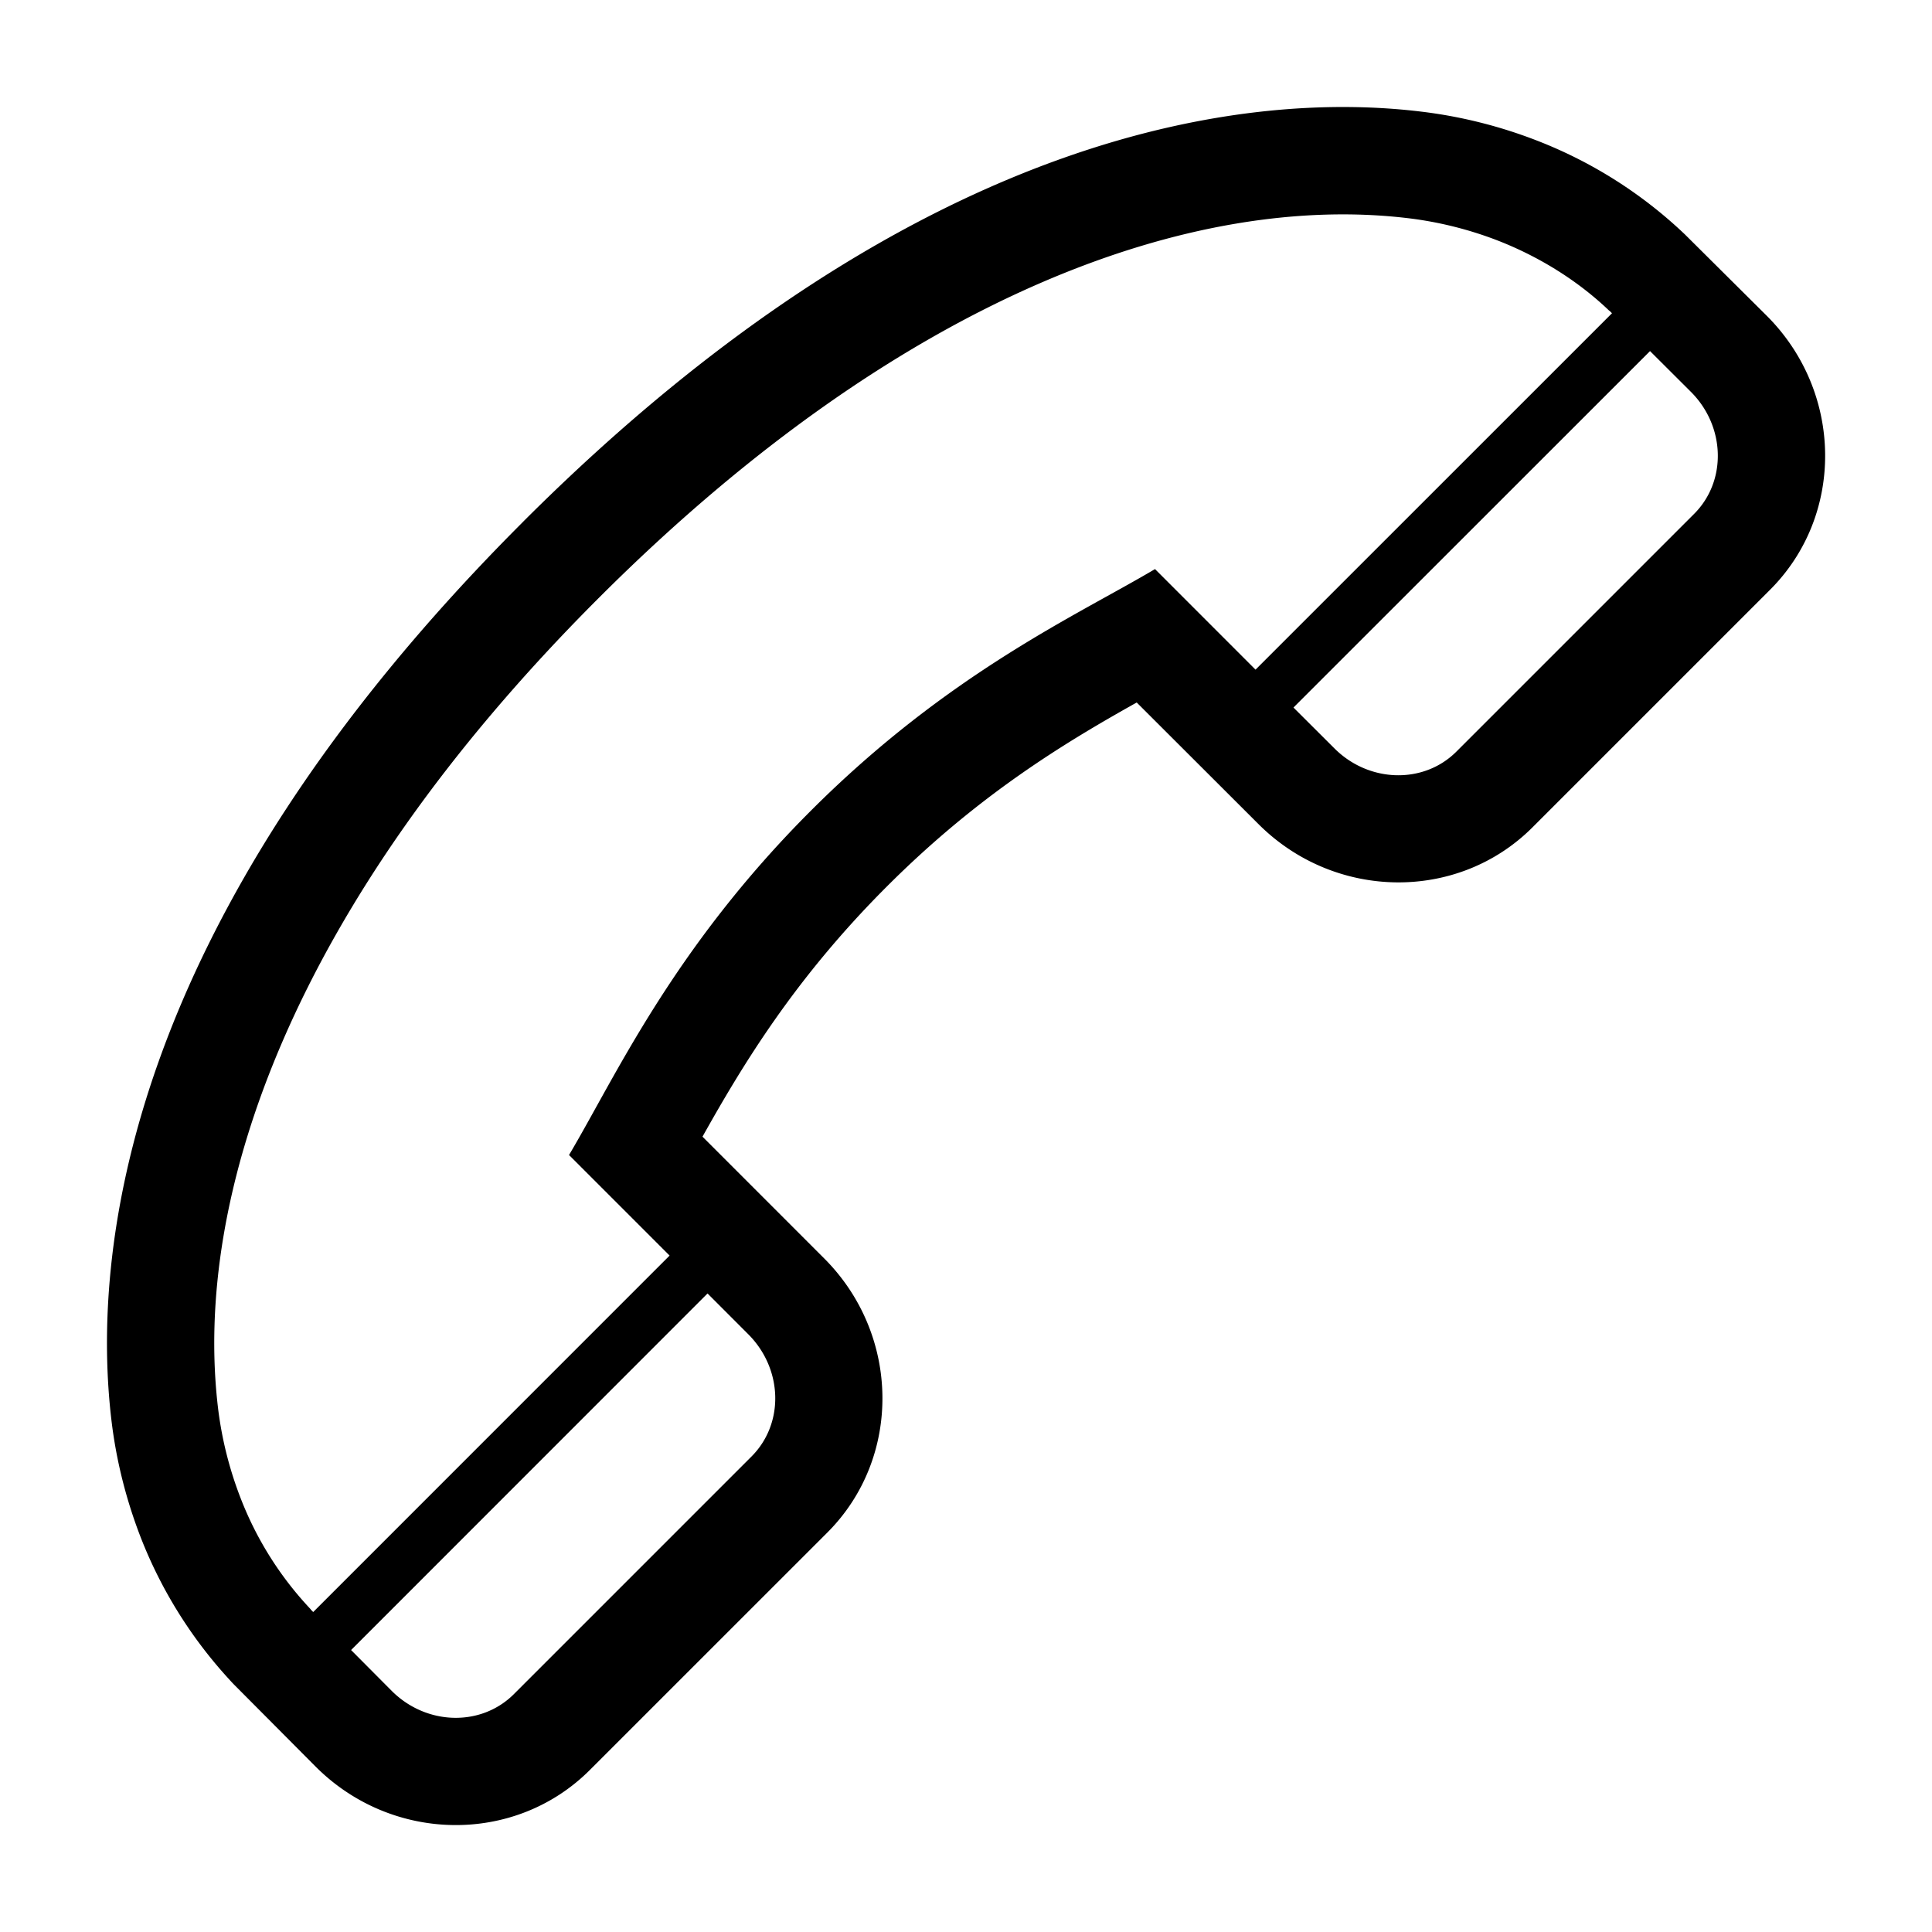 <svg viewBox="0 0 36 36" xml:space="preserve" xmlns="http://www.w3.org/2000/svg"><path d="M31.399 4.371a8.394 8.394 0 0 0-2.754-1.749 8.872 8.872 0 0 0-2.179-.544c-3.018-.362-9.223.148-16.729 7.654l-.002.003c-7.509 7.509-8.021 13.711-7.657 16.742.088.733.269 1.458.54 2.16a8.438 8.438 0 0 0 1.64 2.642c.037.041.074.082.113.121l1.512 1.52c1.425 1.425 3.714 1.453 5.105.064l4.432-4.431c1.387-1.391 1.36-3.679-.06-5.102l-2.27-2.271c.749-1.336 1.714-2.94 3.432-4.658 1.718-1.719 3.322-2.683 4.659-3.432l2.27 2.267c1.424 1.422 3.712 1.449 5.101.063l4.431-4.431c1.392-1.391 1.363-3.68-.06-5.103l-1.524-1.515zM14.005 27.138l-4.43 4.43c-.612.611-1.63.584-2.275-.06l-.758-.762 6.642-6.644.76.761c.644.646.672 1.662.061 2.275m1.103-12.03c-2.572 2.572-3.64 4.958-4.505 6.414l1.874 1.874-6.641 6.642-.048-.049.002-.002a6.347 6.347 0 0 1-1.306-2.07 6.945 6.945 0 0 1-.421-1.677c-.471-3.938 1.358-9.361 7.082-15.086l.003-.003.004-.004c5.725-5.724 11.149-7.554 15.088-7.081a6.926 6.926 0 0 1 1.676.419c.86.337 1.556.812 2.071 1.306l.002-.002.048.048-6.642 6.641-1.873-1.874c-1.454.863-3.842 1.932-6.414 4.504m16.46-5.533-4.431 4.431c-.611.61-1.63.582-2.273-.062l-.762-.76 6.644-6.642.761.759c.645.644.672 1.663.061 2.274" fill="#000000" class="fill-231f20"></path></svg>
